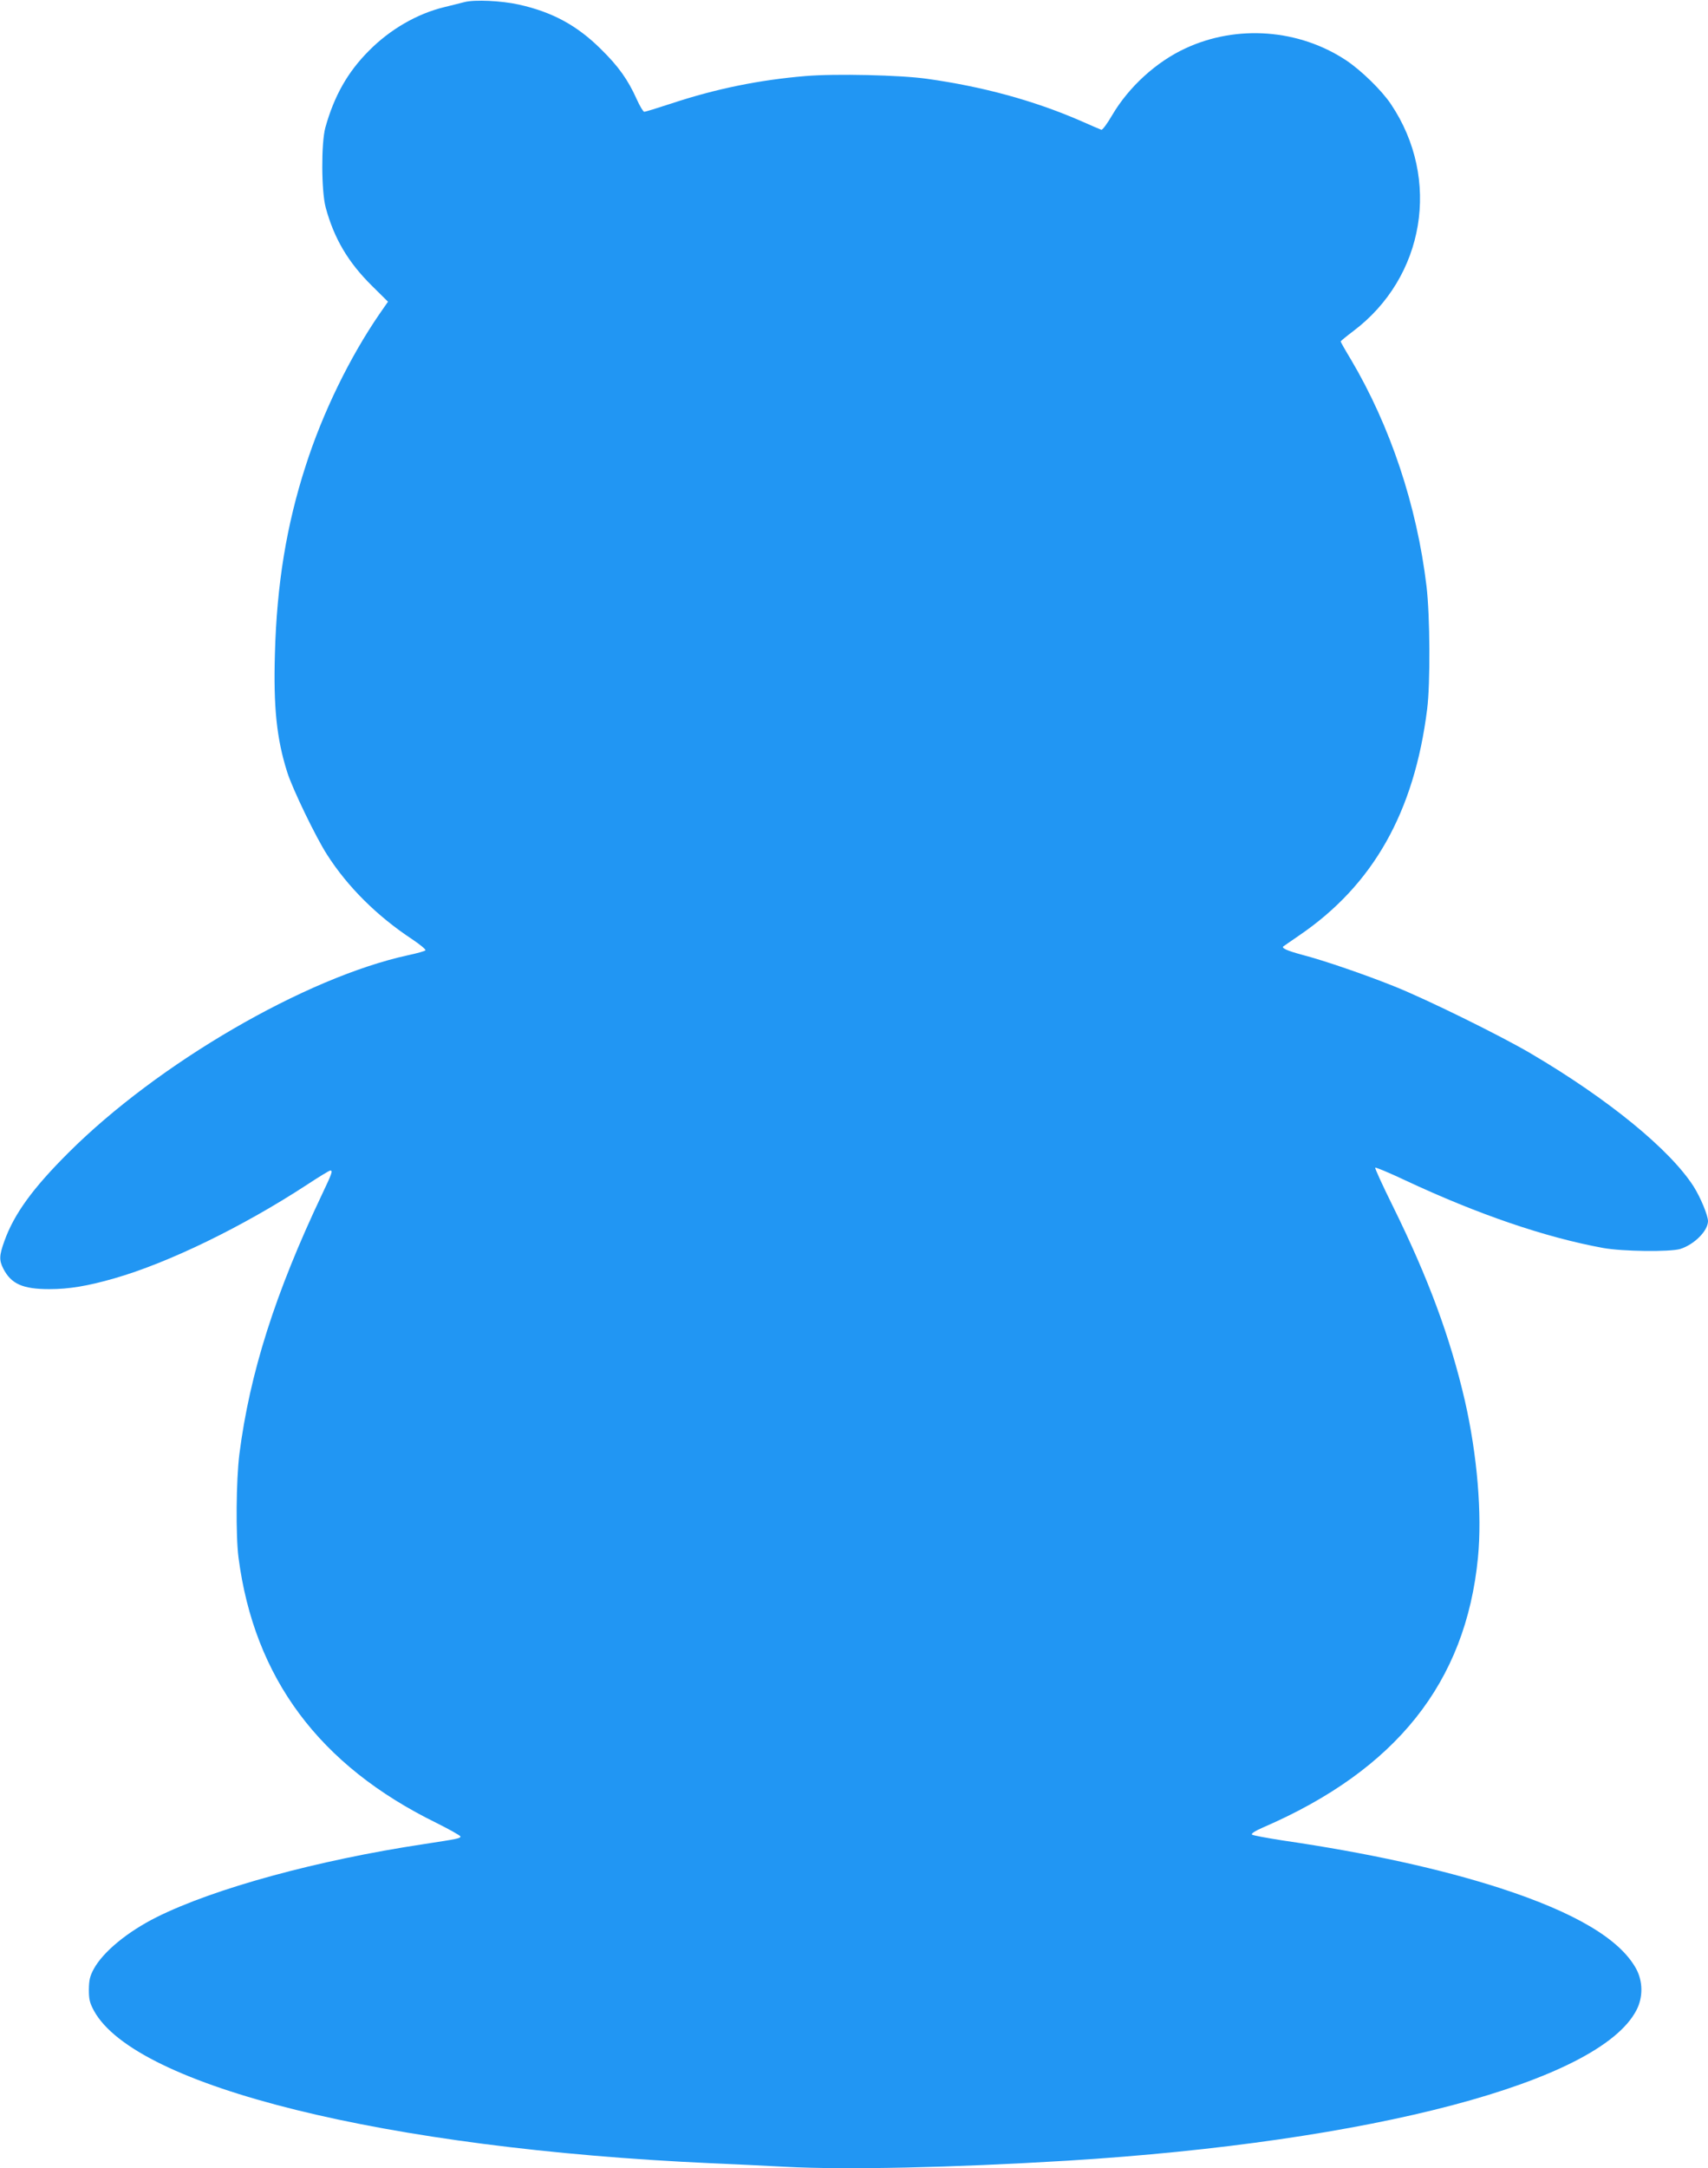 <?xml version="1.0" standalone="no"?>
<!DOCTYPE svg PUBLIC "-//W3C//DTD SVG 20010904//EN"
 "http://www.w3.org/TR/2001/REC-SVG-20010904/DTD/svg10.dtd">
<svg version="1.0" xmlns="http://www.w3.org/2000/svg"
 width="1009pt" height="1280pt" viewBox="0 0 1009 1280"
 preserveAspectRatio="xMidYMid meet">
<g transform="translate(0,1280) scale(0.1,-0.1)"
fill="#2196f3" stroke="none">
<path d="M2745 12788 c-22 -6 -76 -19 -120 -30 -161 -39 -320 -131 -445 -257
-127 -127 -206 -268 -258 -454 -25 -92 -24 -375 2 -472 50 -184 133 -324 274
-463 l94 -93 -50 -72 c-176 -256 -336 -584 -436 -896 -114 -352 -171 -702
-182 -1111 -9 -314 10 -501 73 -699 30 -96 169 -384 235 -486 122 -191 296
-363 502 -499 48 -32 84 -62 79 -66 -4 -5 -51 -18 -103 -29 -606 -132 -1477
-638 -2006 -1166 -211 -210 -321 -362 -378 -521 -31 -86 -32 -113 -6 -164 46
-89 114 -120 271 -120 117 0 226 18 386 64 320 92 756 304 1136 552 70 46 132
84 138 84 16 0 11 -15 -47 -137 -279 -587 -429 -1061 -490 -1538 -19 -154 -22
-478 -5 -610 93 -711 477 -1227 1169 -1566 78 -39 142 -75 142 -80 0 -11 -12
-14 -215 -45 -631 -95 -1240 -262 -1579 -431 -172 -86 -316 -204 -372 -306
-23 -43 -28 -64 -29 -122 0 -59 5 -78 30 -125 246 -448 1724 -813 3645 -900
124 -5 322 -15 440 -21 356 -19 987 -5 1665 36 1799 111 3142 465 3362 888 40
76 39 171 -2 246 -97 175 -360 331 -803 475 -350 113 -782 208 -1282 281 -96
15 -179 30 -184 35 -6 6 19 22 65 42 787 340 1198 856 1270 1593 25 258 -4
604 -77 925 -87 376 -216 724 -425 1148 -61 123 -108 226 -105 229 3 3 83 -30
178 -75 430 -201 825 -336 1168 -399 116 -21 394 -24 456 -6 82 26 163 106
164 164 0 34 -44 140 -85 205 -140 218 -503 515 -960 784 -182 107 -619 322
-810 398 -175 70 -410 151 -544 186 -85 23 -122 39 -110 49 2 2 45 31 94 65
436 297 680 727 756 1337 19 150 17 550 -4 725 -57 476 -214 945 -446 1337
-34 56 -61 104 -61 107 0 3 33 30 74 61 423 318 520 898 223 1340 -54 81 -176
200 -265 259 -278 184 -644 212 -948 71 -172 -79 -335 -227 -434 -395 -29 -50
-58 -89 -64 -86 -6 2 -65 27 -130 56 -274 118 -572 199 -901 245 -156 22 -541
31 -717 16 -274 -23 -529 -75 -792 -162 -82 -27 -154 -49 -160 -49 -6 0 -26
33 -44 73 -52 116 -108 195 -212 297 -141 140 -287 219 -485 263 -103 23 -261
30 -320 15z"/>
</g>
</svg>
